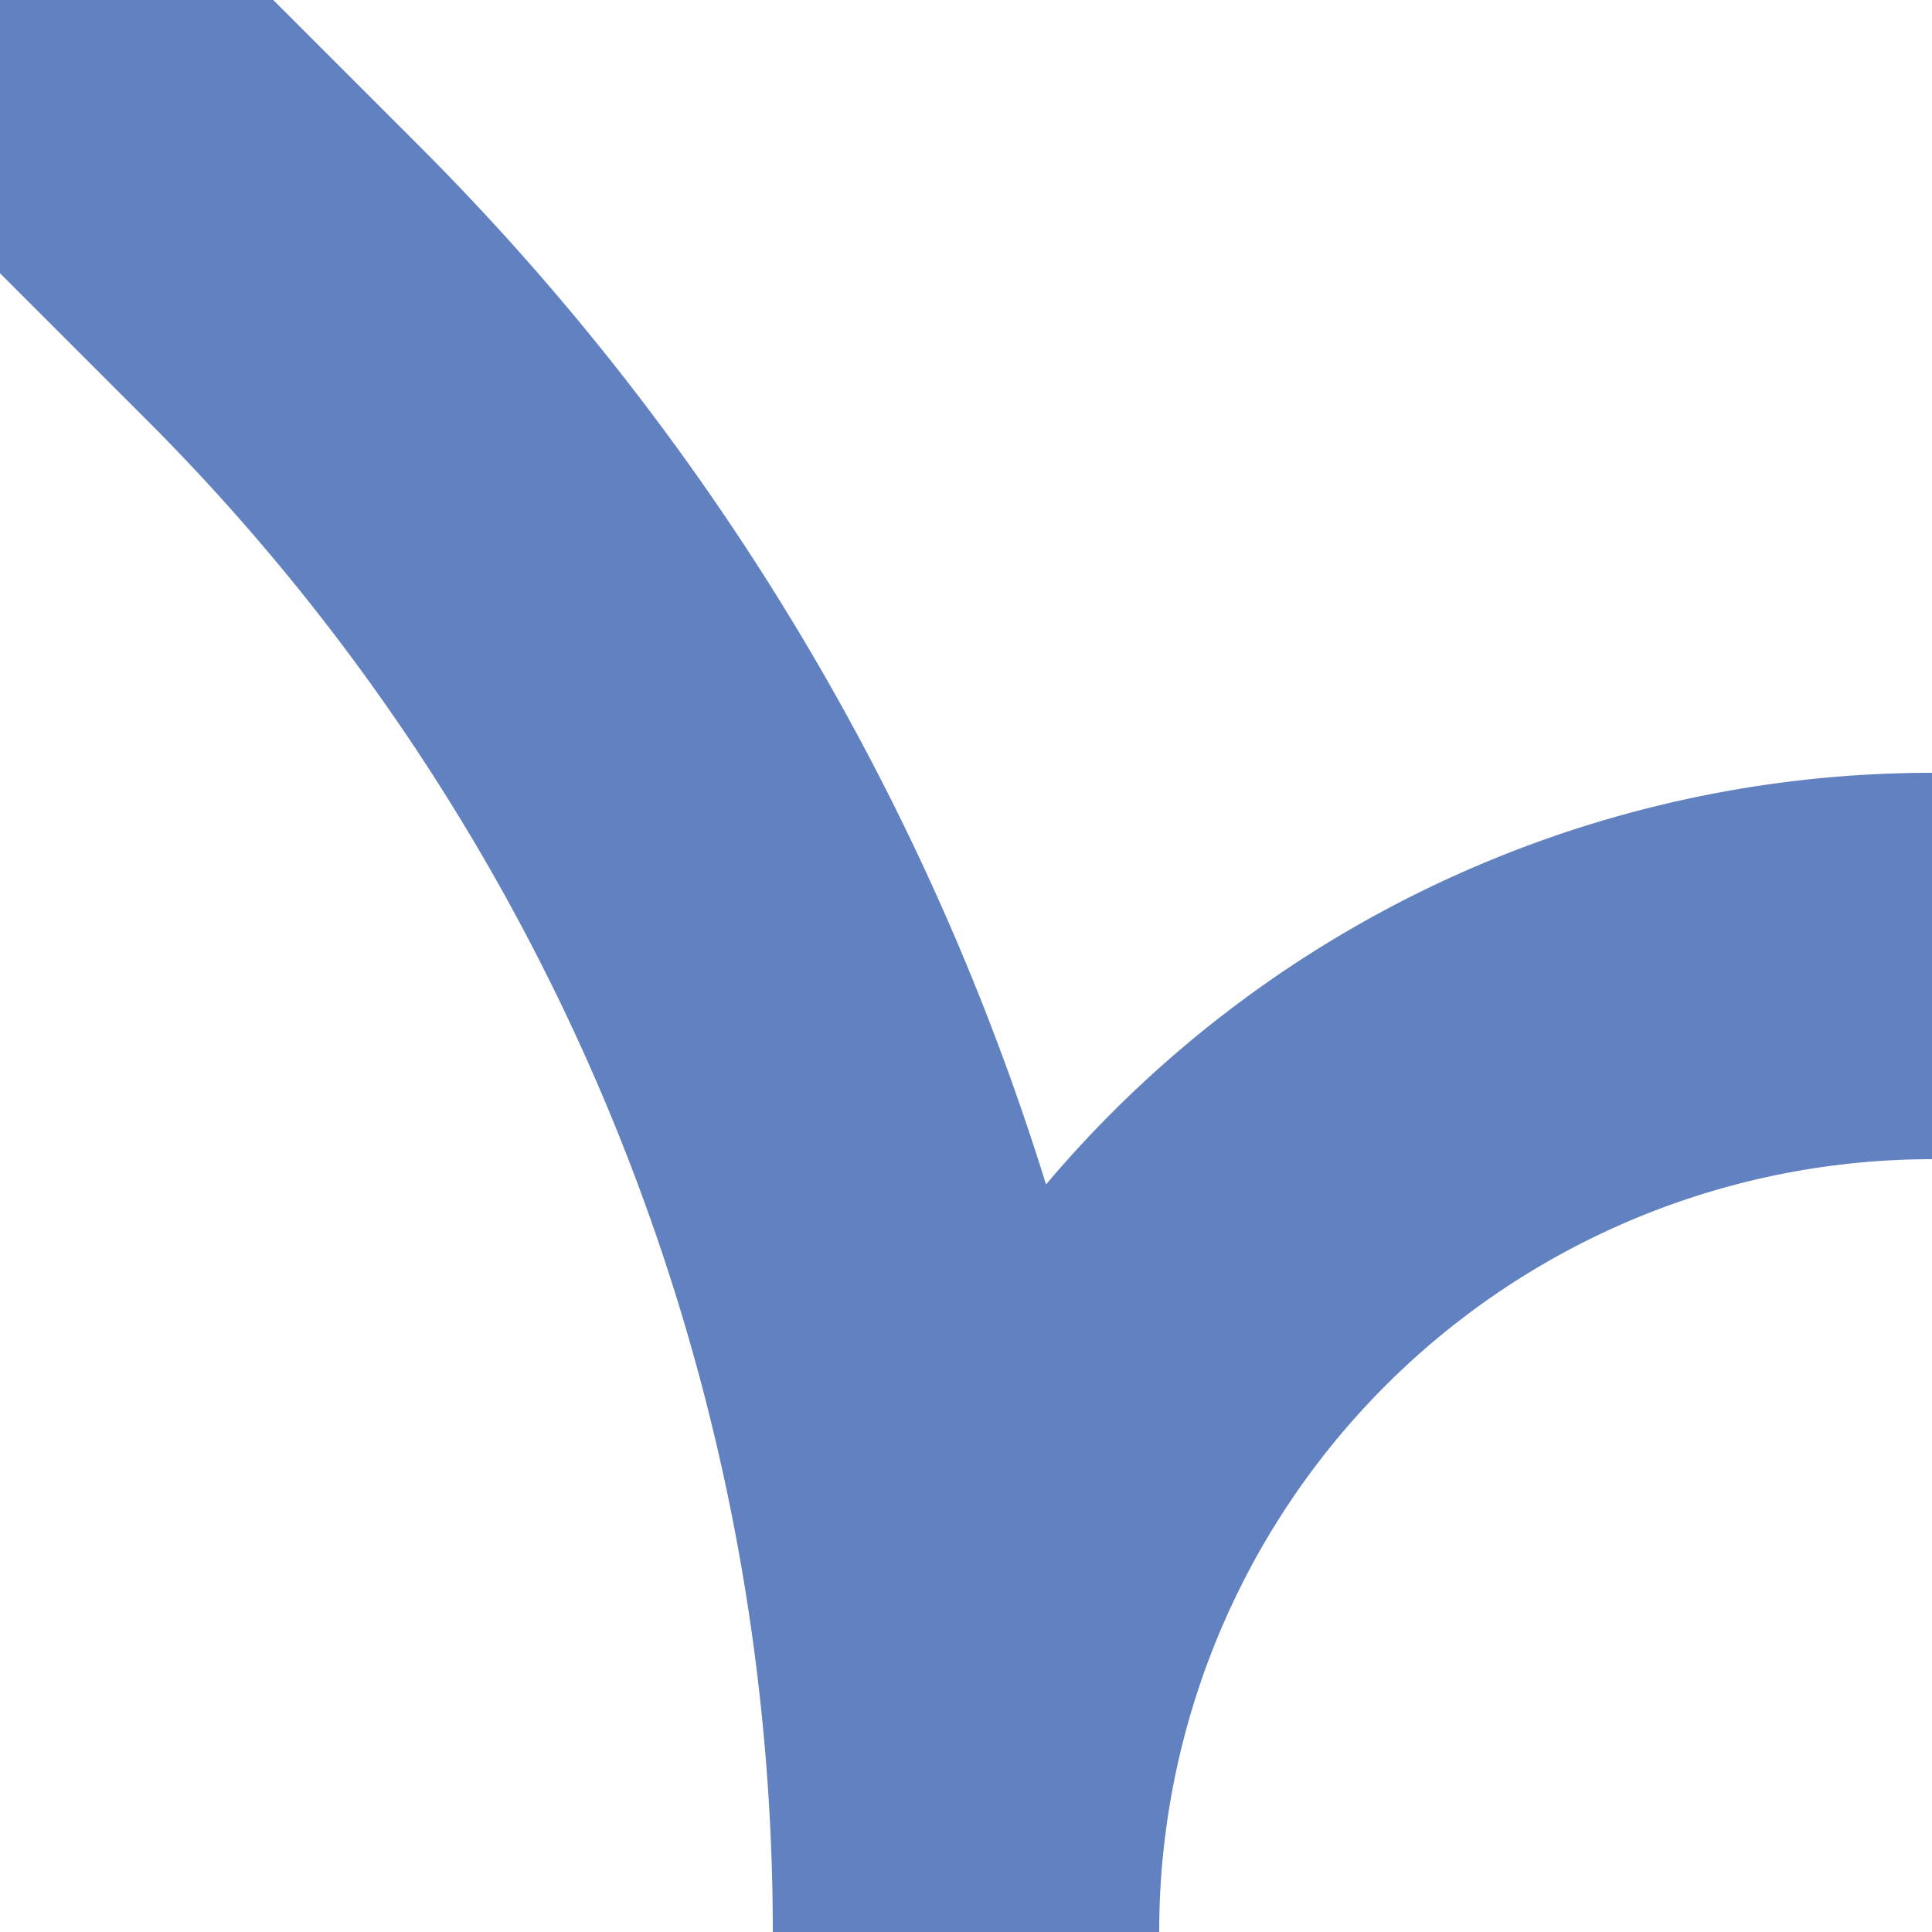<?xml version="1.0" encoding="UTF-8"?>
<svg xmlns="http://www.w3.org/2000/svg" width="500" height="500">
 <title>uexABZ+4l</title>
 <path stroke="#6281C0" d="M 0,0 73.22,73.22 A 603.55 603.55 0 0 1 250,500 250 250 0 0 1 500,250" stroke-width="100" fill="none"/>
</svg>